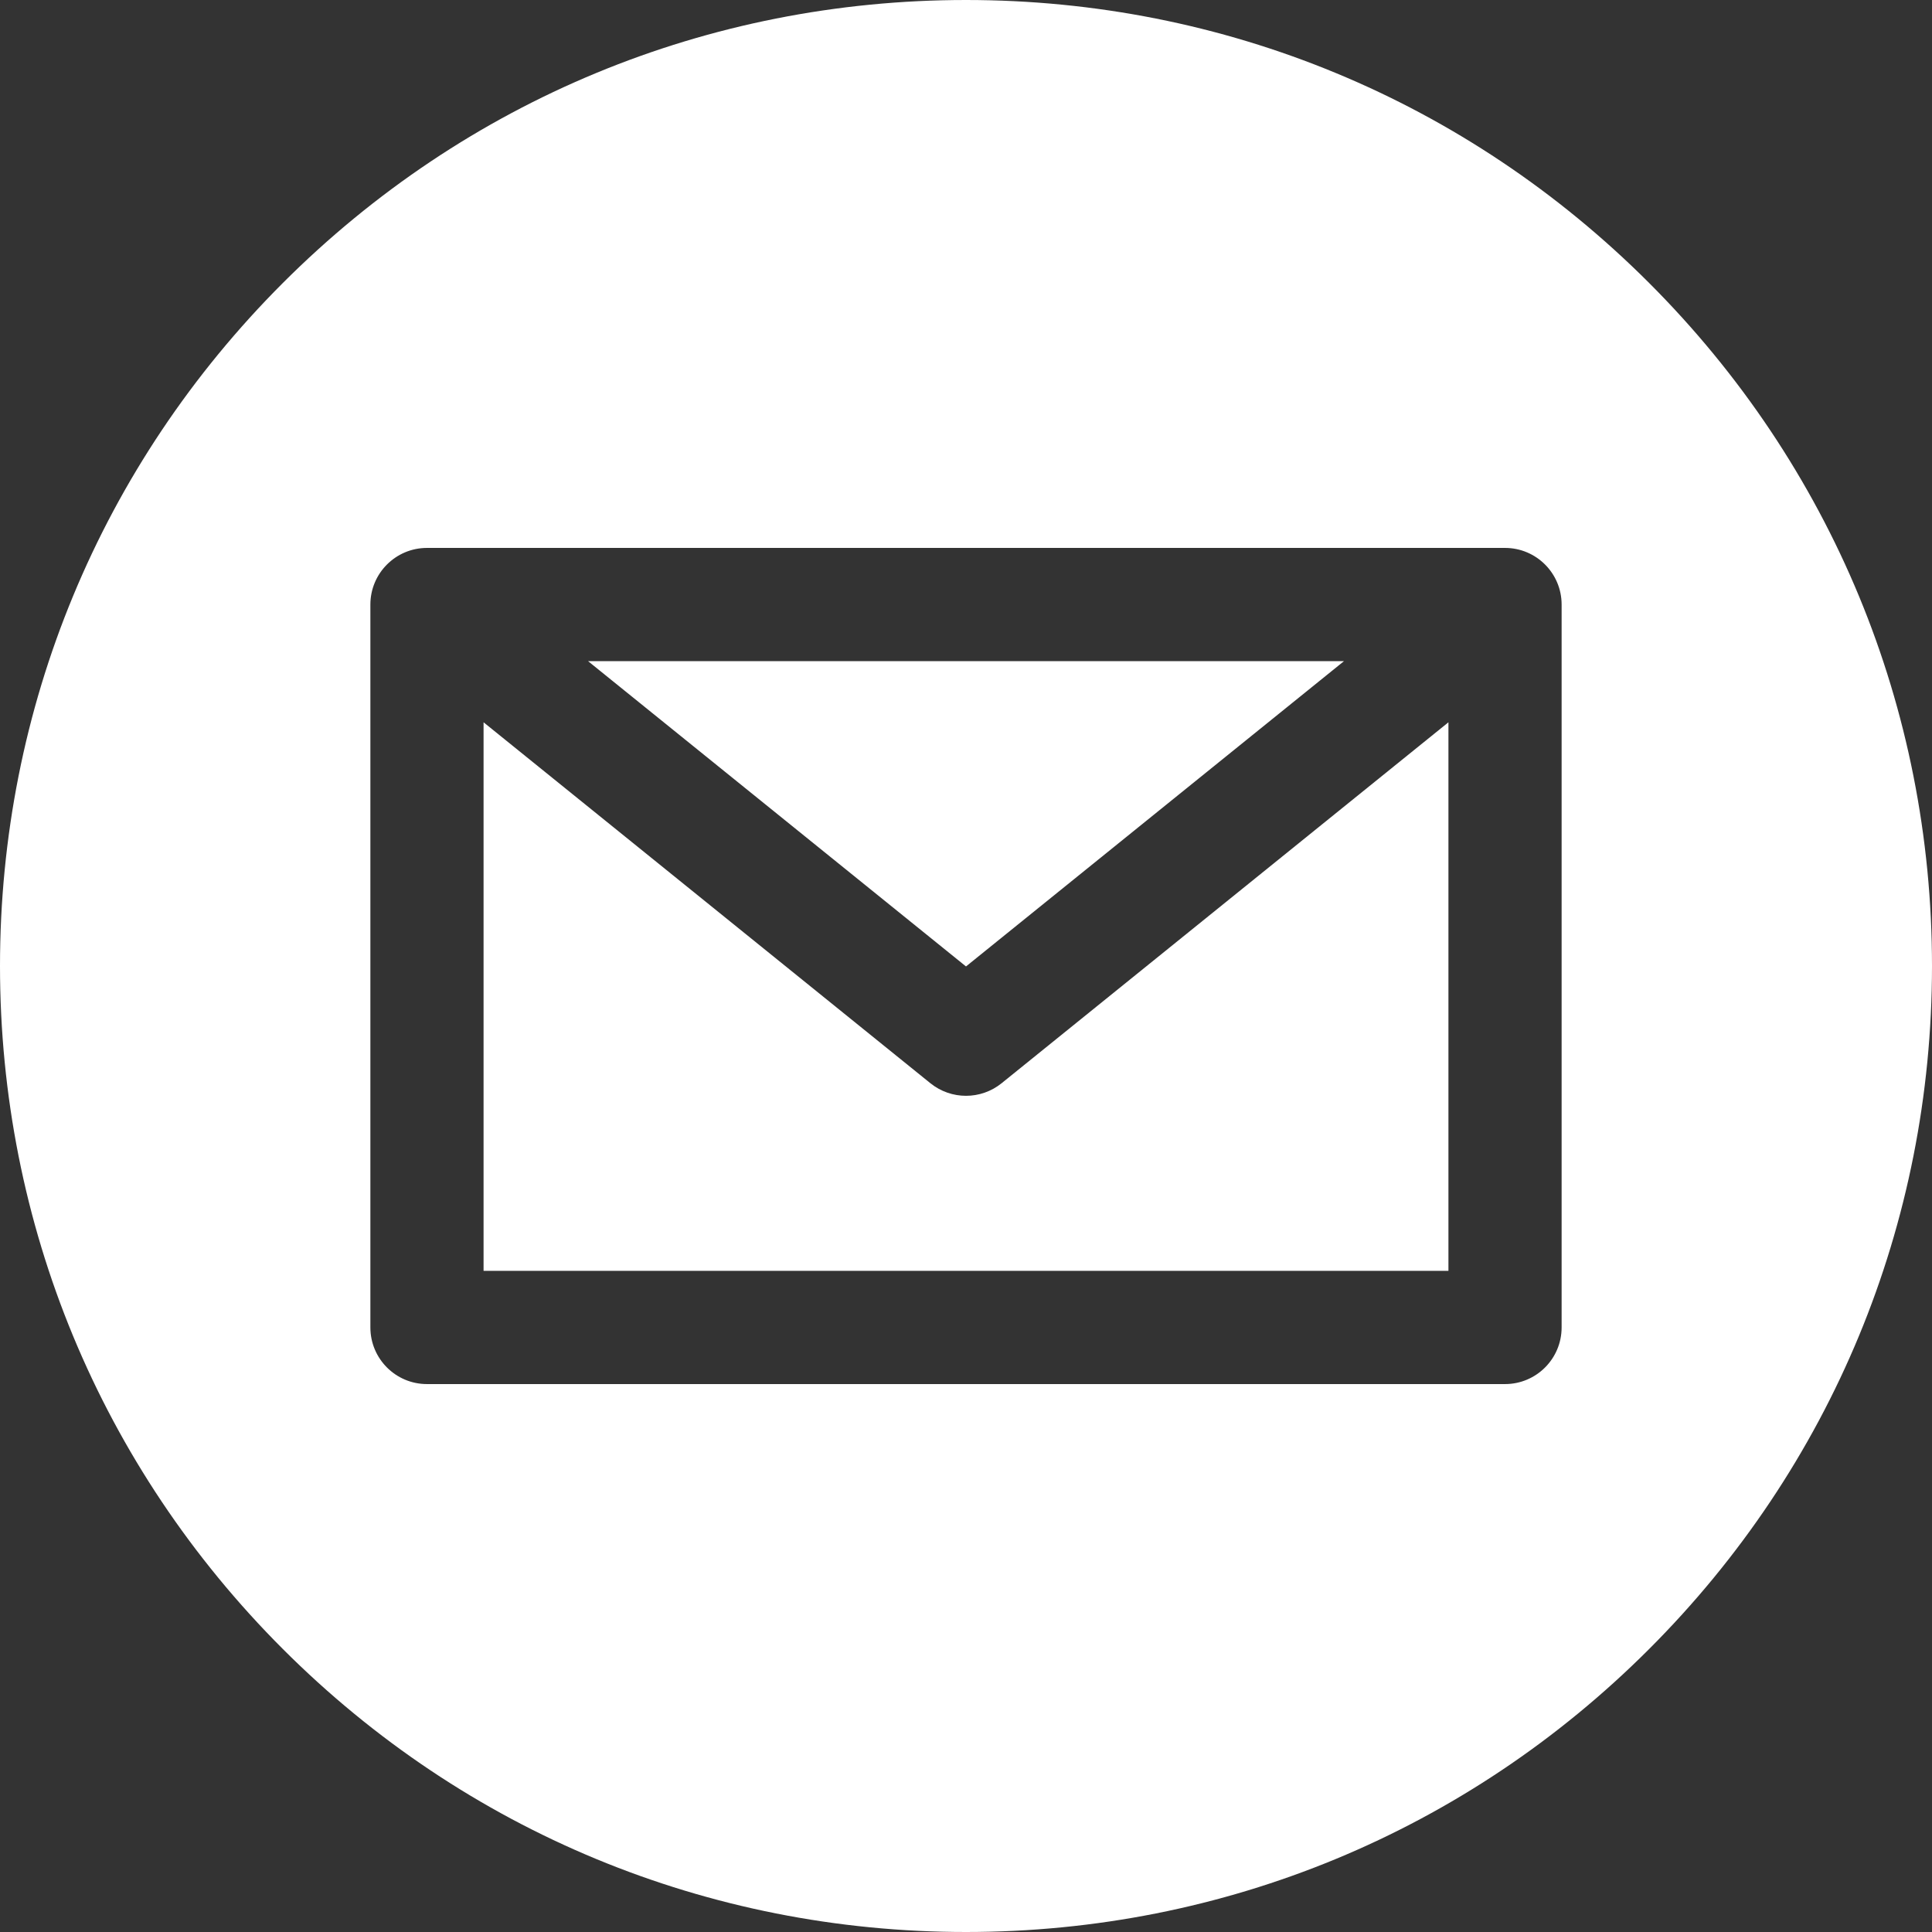 <svg width="48" height="48" viewBox="0 0 48 48" fill="none" xmlns="http://www.w3.org/2000/svg">
<rect x="0" y="0" width="48" height="48" fill="#333333" stroke="none"/>
<path d="M24.884 26.913C24.626 27.121 24.313 27.225 24 27.225C23.687 27.225 23.374 27.121 23.116 26.913L12.014 17.945V31.574H35.986V17.945L24.884 26.913Z" fill="white"/>
<path d="M33.391 16.426H14.61L24 24.011L33.391 16.426Z" fill="white"/>
<path d="M40.971 7.029C36.438 2.496 30.411 0 24 0C17.589 0 11.562 2.496 7.029 7.029C2.496 11.562 0 17.589 0 24C0 30.411 2.496 36.438 7.029 40.971C11.562 45.504 17.589 48 24 48C30.411 48 36.438 45.504 40.971 40.971C45.504 36.438 48 30.411 48 24C48 17.589 45.504 11.562 40.971 7.029ZM38.798 32.98C38.798 33.757 38.168 34.387 37.392 34.387H10.608C9.832 34.387 9.202 33.757 9.202 32.98V15.02C9.202 14.243 9.832 13.613 10.608 13.613H37.392C38.168 13.613 38.798 14.243 38.798 15.02V32.98Z" fill="white"/>
</svg>
